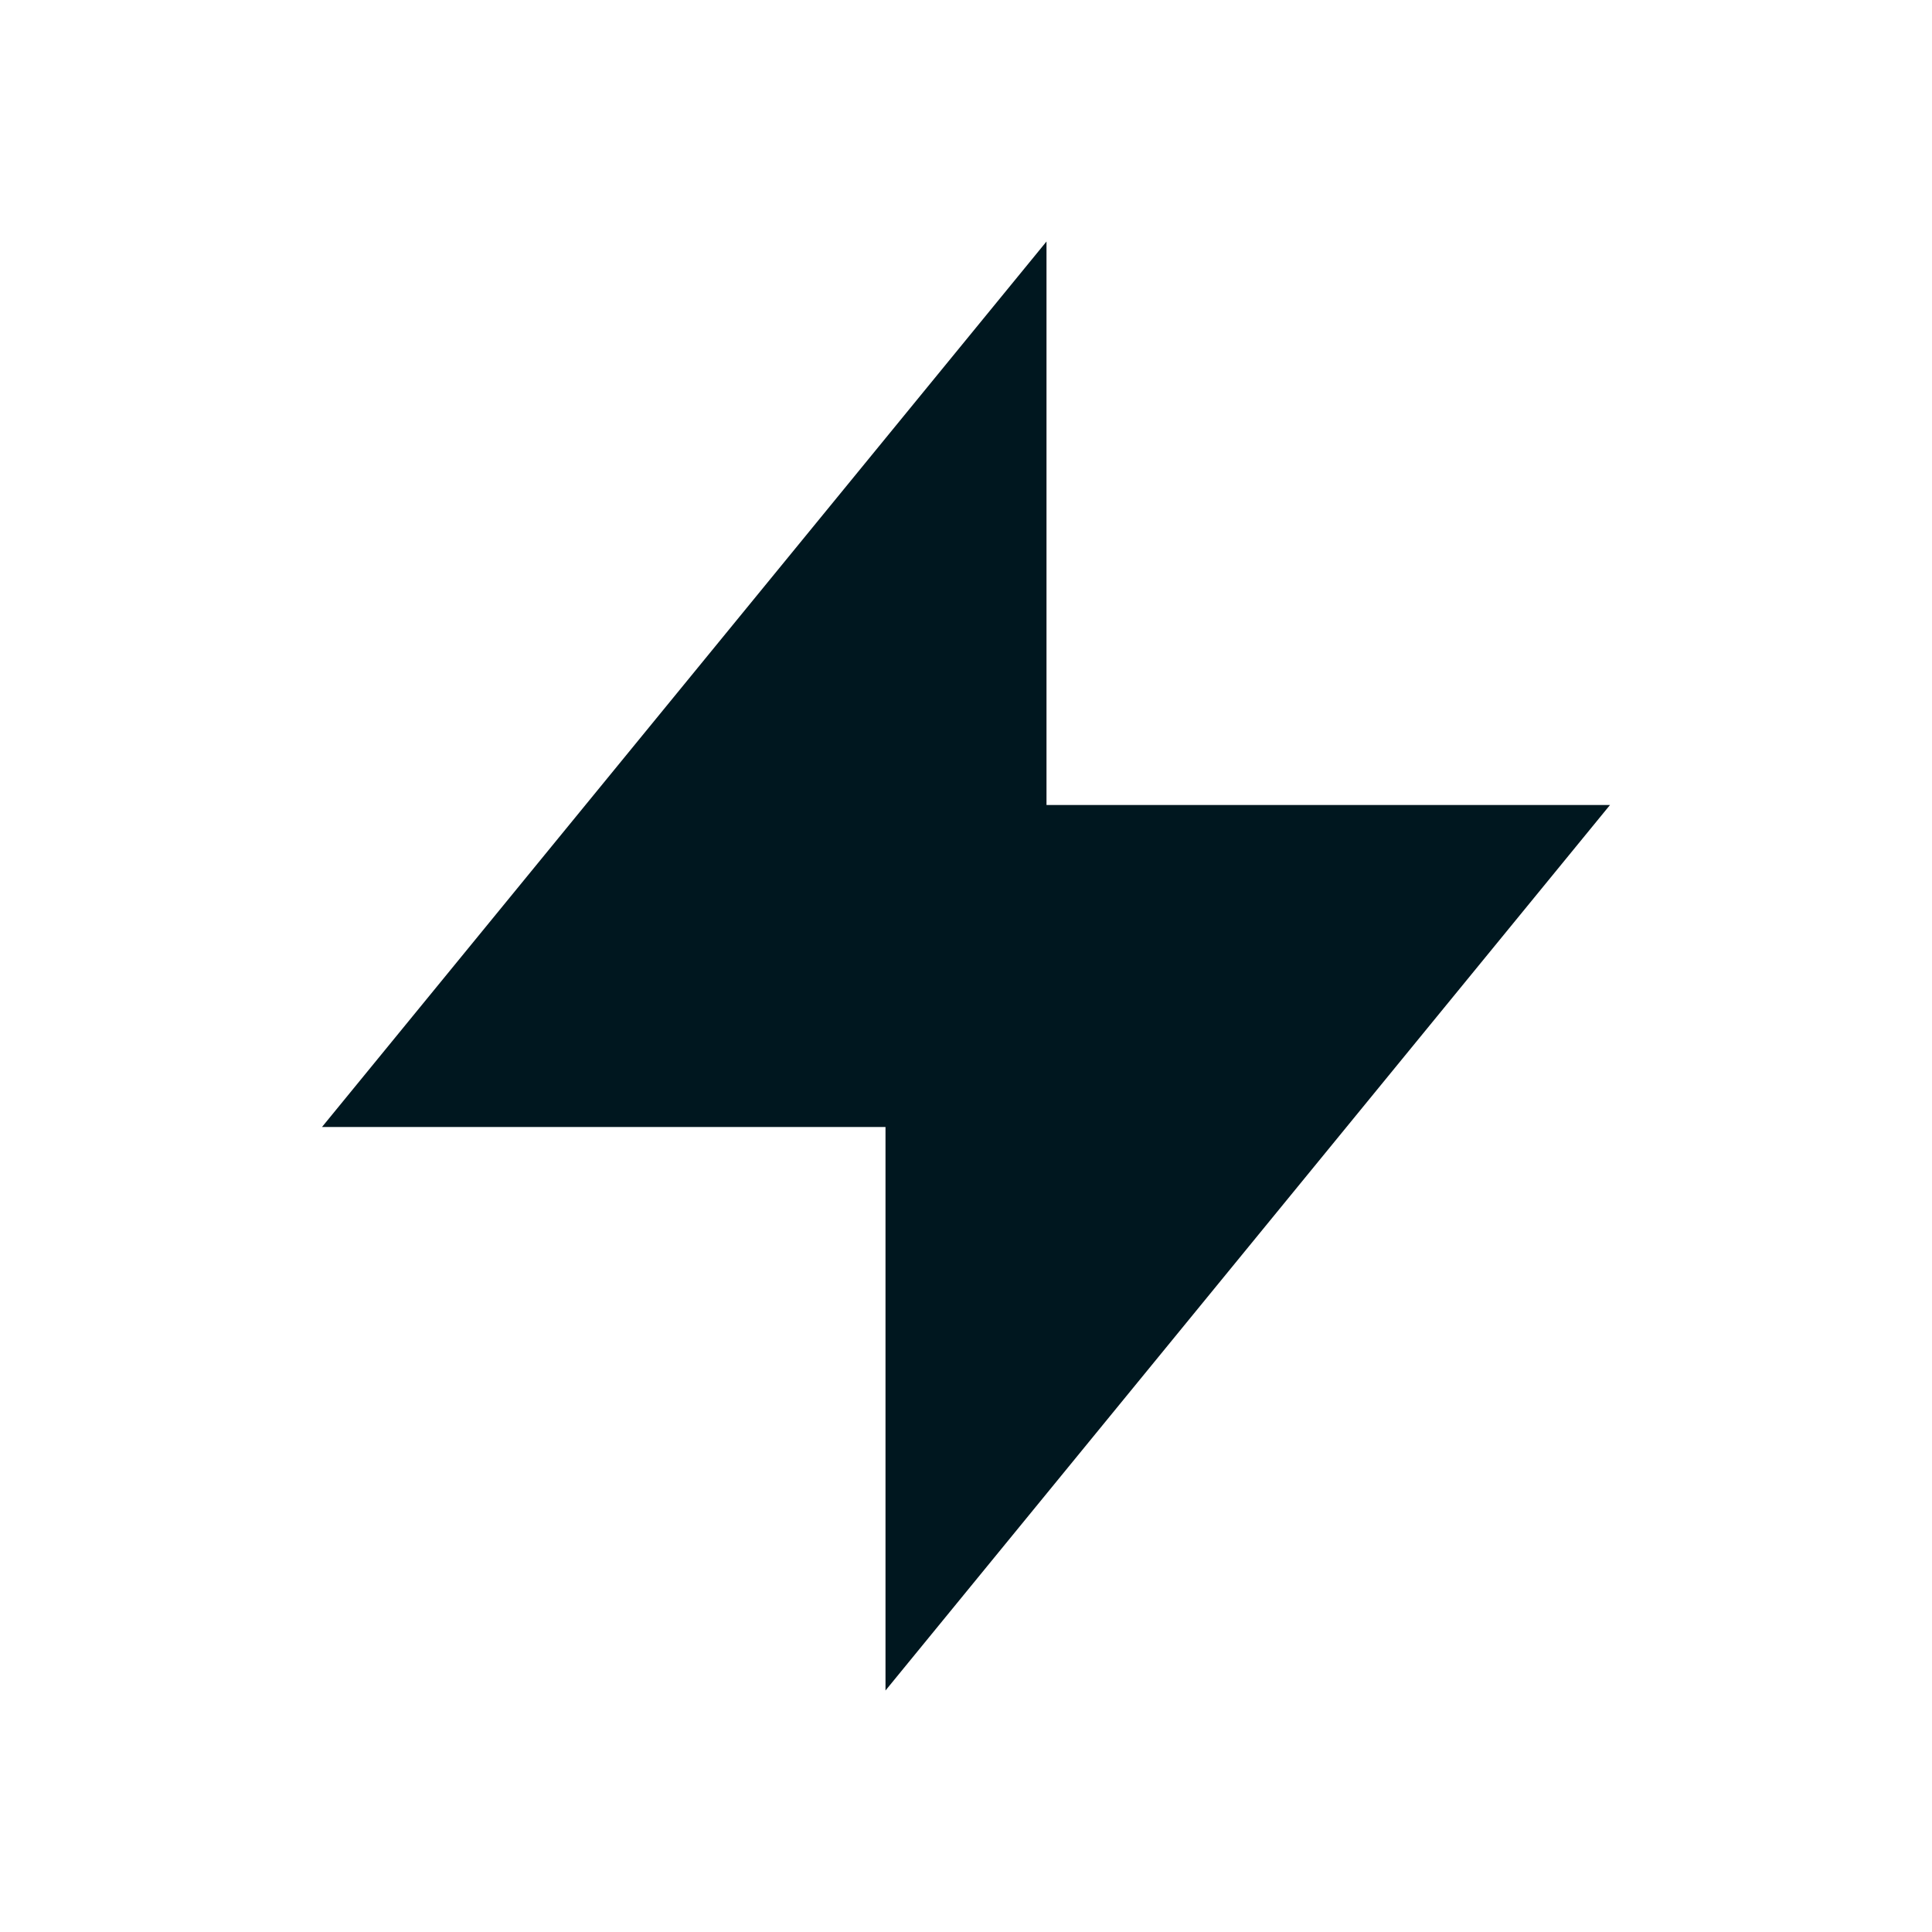 <?xml version="1.0" encoding="UTF-8"?> <svg xmlns="http://www.w3.org/2000/svg" width="24" height="24" viewBox="0 0 24 24" fill="none"><path d="M13 10V3L4 14H11V21L20 10H13Z" fill="#00171F"></path></svg> 